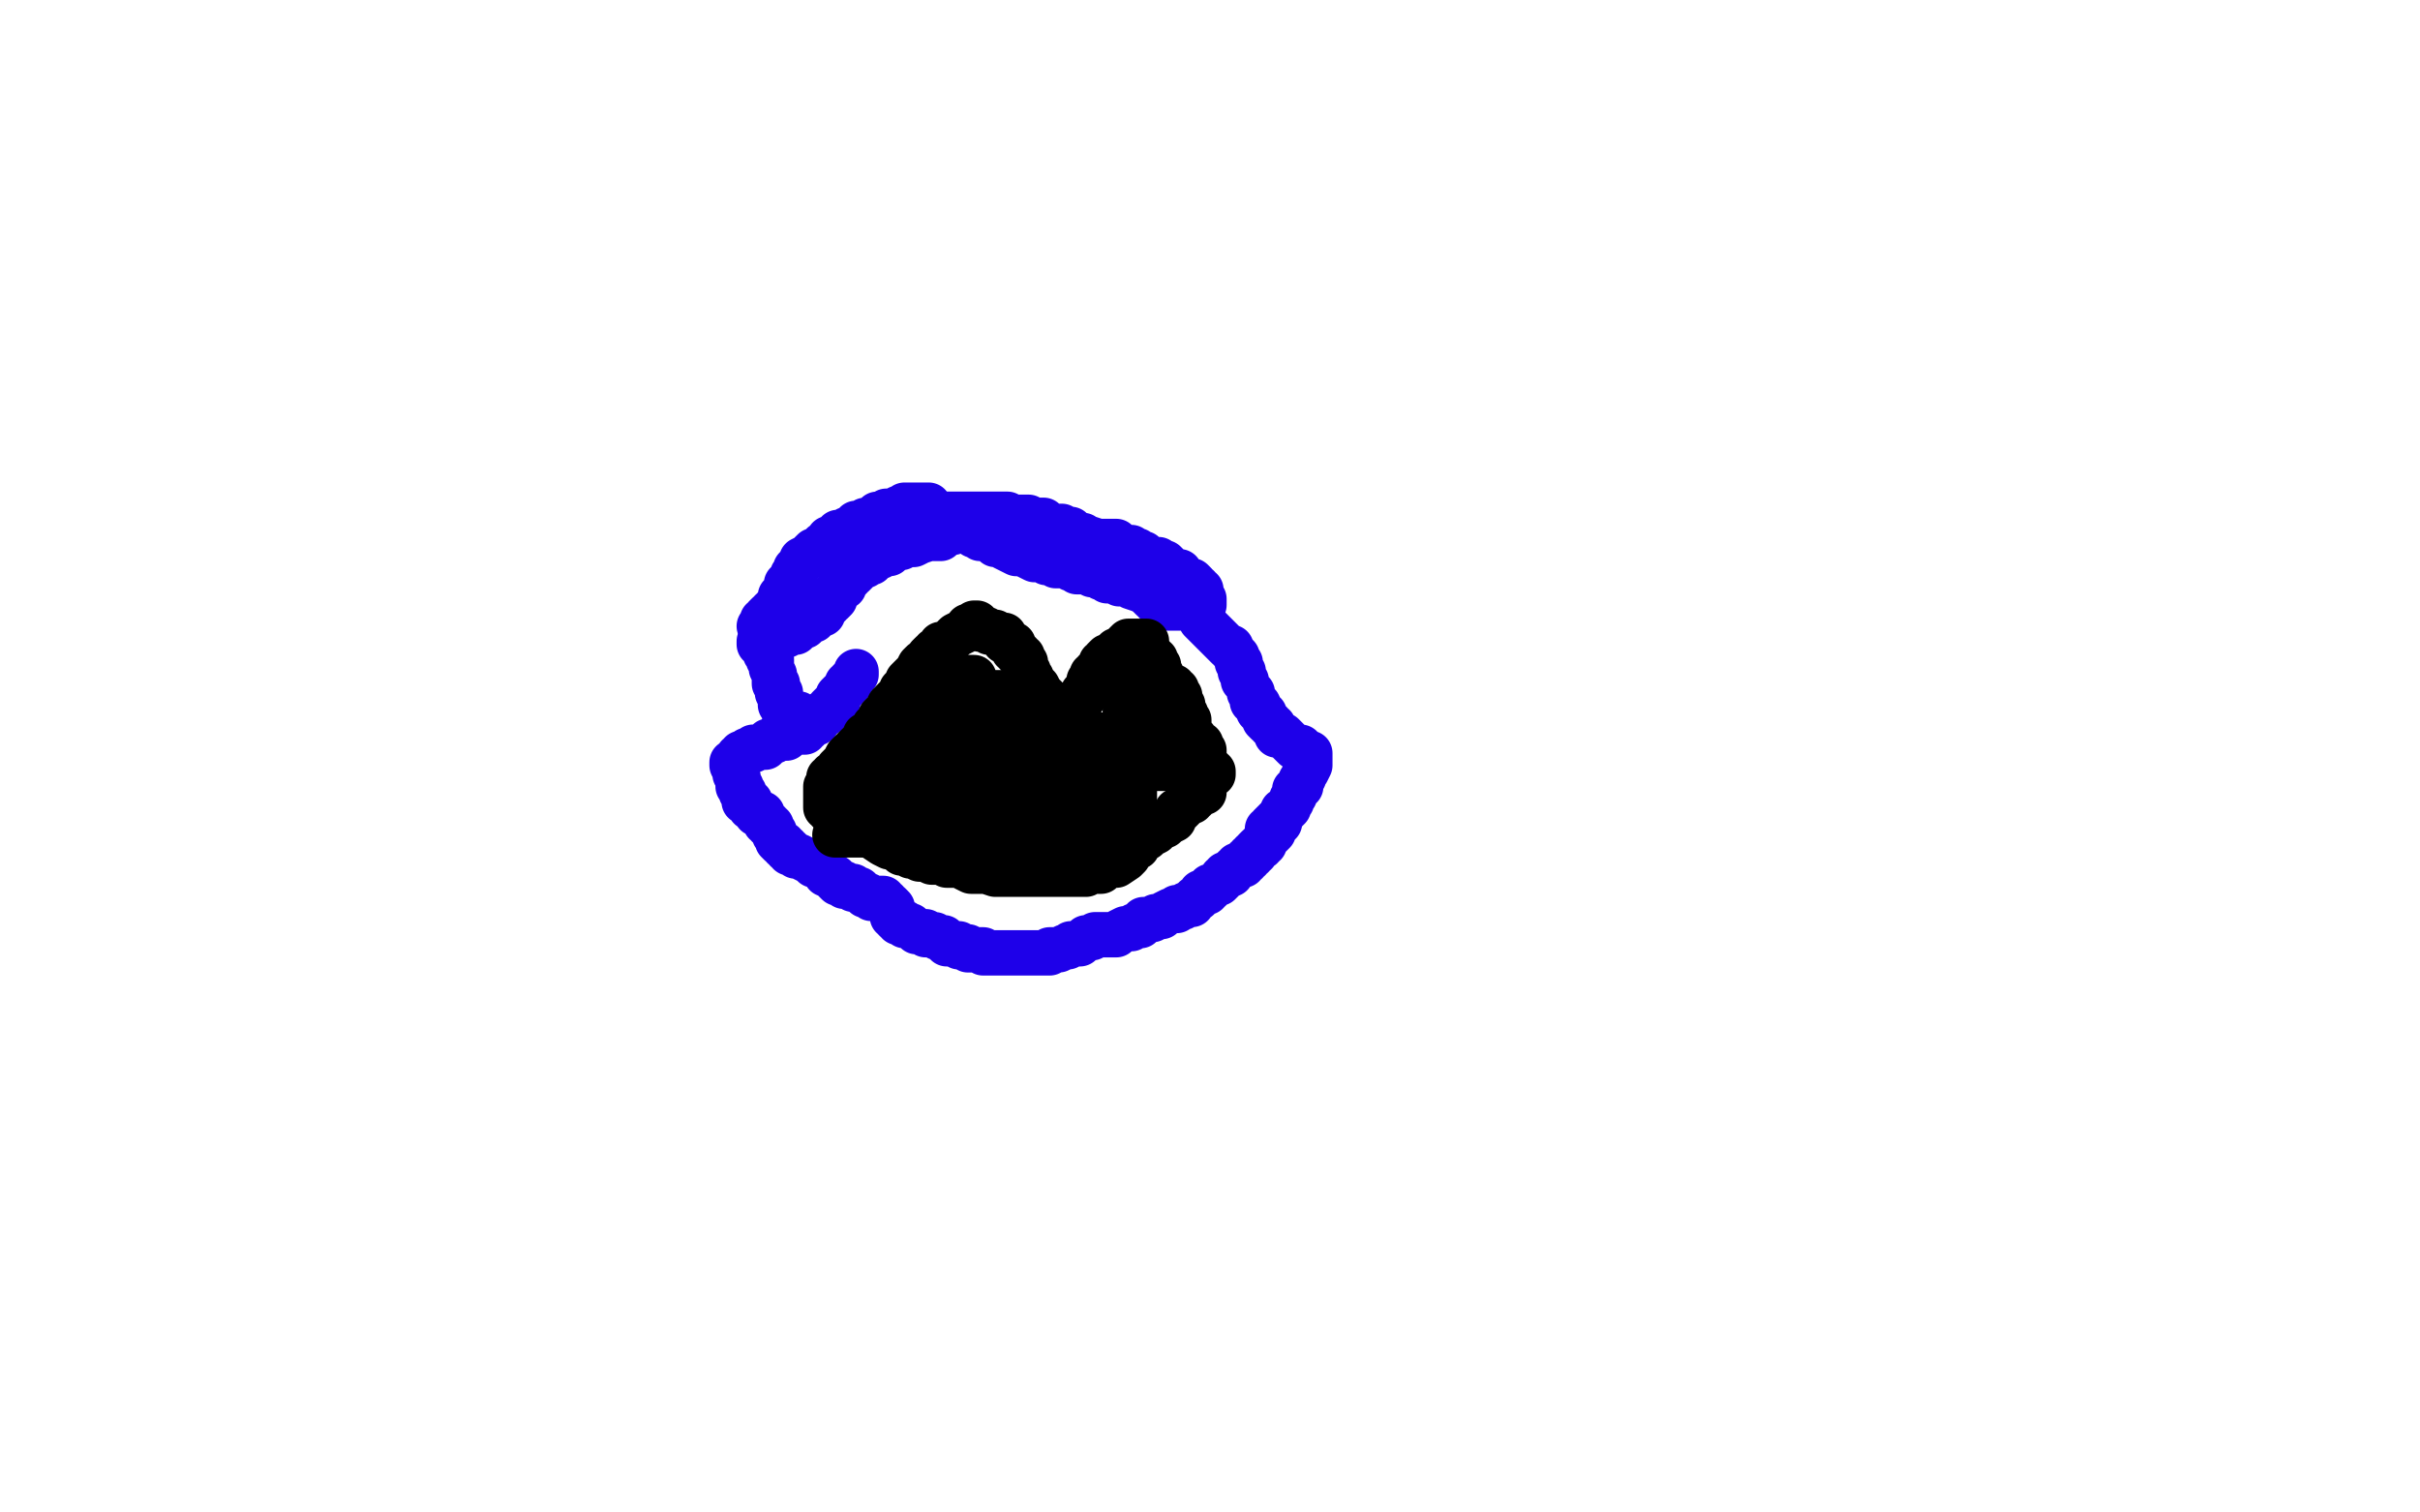 <?xml version="1.0" standalone="no"?>
<!DOCTYPE svg PUBLIC "-//W3C//DTD SVG 1.1//EN"
"http://www.w3.org/Graphics/SVG/1.1/DTD/svg11.dtd">

<svg width="800" height="500" version="1.1" xmlns="http://www.w3.org/2000/svg" xmlns:xlink="http://www.w3.org/1999/xlink" style="stroke-antialiasing: false"><desc>This SVG has been created on https://colorillo.com/</desc><rect x='0' y='0' width='800' height='500' style='fill: rgb(255,255,255); stroke-width:0' /><circle cx="358.5" cy="249.5" r="15" style="fill: #000000; stroke-antialiasing: false; stroke-antialias: 0; opacity: 1.0"/>
<circle cx="322.5" cy="250.5" r="15" style="fill: #000000; stroke-antialiasing: false; stroke-antialias: 0; opacity: 1.0"/>
<polyline points="322,250 323,250 323,250" style="fill: none; stroke: #ffffff; stroke-width: 30; stroke-linejoin: round; stroke-linecap: round; stroke-antialiasing: false; stroke-antialias: 0; opacity: 1.0"/>
<polyline points="358,248 358,249 358,249 358,250 358,250 358,251 358,251 359,251 359,251 359,252 359,252 359,253 359,253 357,253 357,253" style="fill: none; stroke: #ffffff; stroke-width: 30; stroke-linejoin: round; stroke-linecap: round; stroke-antialiasing: false; stroke-antialias: 0; opacity: 1.0"/>
<polyline points="341,249 340,249 340,249 339,249 339,249 336,249 336,249 332,249 332,249 330,249 330,249 328,249 328,249 326,249 326,249 325,249 323,249 322,249 319,249 314,249 312,248 312,245 312,244 312,243 312,242 313,241 317,240 321,237 325,237 327,235 328,235 328,237 327,241 326,246 325,251 321,262 318,268 317,270 316,271 314,271 313,271 310,267 308,264 308,262 308,258 308,251 310,245 311,240 314,236 317,234 319,233 320,233 320,234 322,241 326,256 329,271 330,285 330,290 330,289 330,287 332,284 332,279 335,269 338,263 346,255" style="fill: none; stroke: #ffffff; stroke-width: 30; stroke-linejoin: round; stroke-linecap: round; stroke-antialiasing: false; stroke-antialias: 0; opacity: 1.0"/>
<polyline points="378,227 378,229 378,229 378,231 378,231 378,233 378,233 378,237 378,237 377,246 377,246 376,253 376,253 376,256 376,256 375,257 375,257 374,258 371,258 361,258 345,255 333,254 321,254 310,253 297,251" style="fill: none; stroke: #ffffff; stroke-width: 30; stroke-linejoin: round; stroke-linecap: round; stroke-antialiasing: false; stroke-antialias: 0; opacity: 1.0"/>
<polyline points="423,270 423,271 423,271 423,272 423,272 422,272 422,273 421,274 421,275 420,276 419,277 418,278 418,279 417,279 417,280 416,280 415,281 415,282 414,282 414,283 413,283 413,284 412,284 412,285 411,285 411,286 410,286 409,286 409,287 408,287 407,288 407,289 406,289 405,289 405,290 404,290 404,291 403,292 402,292 401,293 400,293 400,294 399,294 399,295 398,295 397,295 397,296 396,297 395,297 394,298 394,299 393,299 392,299 391,300 390,300 389,300 389,301 387,301 385,302 384,303 383,303 382,303 381,304 380,304 379,304 378,304 378,305 377,306 376,306 375,306 374,307 372,307 370,308 369,309 367,309 366,309 365,309 364,309 363,309 362,309 361,310 360,310 359,310 358,311 357,312 355,312 354,312 353,313 352,313 350,314 349,314 348,314 347,314 347,315 345,315 344,315 343,315 341,315 340,315 338,315 337,315 336,315 335,315 333,315 331,315 330,315 329,315 328,315 327,315 325,315 325,314 324,314 323,314 322,314 321,314 320,314 320,313 319,313 318,313 317,313 317,312 316,312 315,312 314,312 313,312 313,311 312,311 312,310 311,310 310,310 309,309 307,309 306,309 306,308 304,308 303,308 302,307 301,306 300,306 299,306 299,305 298,305 297,305 297,304 296,304 296,303 295,303 295,302 295,300 294,299 293,299 293,298 292,298 292,297 291,297 289,297 288,297 287,296 286,296 285,295 284,294 282,294 282,293 280,293 279,293 279,292 277,292 276,291 276,290 275,290 274,289 273,289 273,288 272,287 270,286 269,286 269,285 268,285 266,284 264,283 263,283 262,282 261,282 261,281 260,281 260,280 259,280 259,279 258,279 257,278 257,277 256,276 256,275 255,274 255,273 254,273 254,272 253,272 253,271 252,270 252,269 250,269 250,268 249,267 248,267 248,266 248,265 247,265 246,265 246,264 246,263 246,262 245,262 245,261 245,260 244,260 244,259 244,258 244,257 243,256 243,255 242,253 242,252 243,252 244,251 244,250 245,250 245,249 246,249 247,249 247,248 248,248 249,248 249,247 250,247 251,247 252,247 253,247 253,246 254,246 254,245 255,245 256,245 256,244 257,244 258,244 259,244 260,244 260,243 261,243 263,242 264,242 265,242 266,242 266,241 267,241 267,240 268,240 268,239 269,239 270,239 270,238 271,237 272,236 273,236 273,235 274,235 274,234 275,233 276,233 276,232 277,232 277,231 277,230 278,229 279,228 280,227 280,226 281,226 281,225 283,223 283,222" style="fill: none; stroke: #1e00e9; stroke-width: 15; stroke-linejoin: round; stroke-linecap: round; stroke-antialiasing: false; stroke-antialias: 0; opacity: 1.0"/>
<polyline points="264,236 263,236 263,236 262,236 262,236 261,236 261,236 261,235 260,235 259,235 259,234 259,233 258,233 258,232 258,231 258,230 258,229 257,229 257,228 257,226 256,226 256,224 256,223 255,221 255,220 255,219 255,218 254,218 254,217 254,216 253,216 253,215 253,214 252,214 252,213 251,213 251,212 252,212 253,212 254,212 255,212 256,212 257,212 257,211 258,211 258,210 259,210 260,210 260,209 261,209 262,209 263,209 263,208 264,208 264,207 265,207 266,207 266,206 267,205 269,205 269,204 270,204 270,203 271,203 272,203 272,202 273,201 274,200 274,199 275,199 276,198 276,197 276,196 277,196 277,195 278,194 279,194 279,193 280,191 281,191 281,190 282,190 283,189 283,188 284,188 285,187 286,187 286,186 287,186 288,186 288,185 289,185 289,184 290,184 291,184 292,183 293,183 294,183 294,182 295,181 296,181 297,181 298,181 298,180 299,180 300,180 302,180 304,179 307,178 311,178 311,177 312,177 313,176 314,176 315,176 316,175 317,175 318,175 319,175 320,175 321,175 322,175 322,176 322,177 323,177 324,177 324,178 325,178 326,178 328,178 329,180 330,180 331,180 332,181 334,182 336,183 338,183 340,184 342,185 343,185 345,185 346,186 347,186 348,186 349,187 350,187 352,187 353,187 354,188 355,188 356,189 357,189 358,189 359,189 360,189 361,189 361,190 362,190 363,190 364,191 365,191 366,192 367,192 368,192 369,192 370,192 370,193 371,193 372,193 373,193 374,194 377,195 379,196 380,197 381,198 382,198 382,199 383,199 385,200 385,201 386,201 390,201 394,201 395,202 396,203 397,205 398,206 400,208 401,209 402,210 403,211 404,212 405,213 406,214 407,214 407,215 408,216 409,217 409,218 409,219 410,219 410,220 410,221 410,222 411,222 411,223 411,224 411,225 412,225 412,226 413,228 413,229 414,229 414,230 414,231 414,232 415,232 415,233 416,233 416,234 416,235 417,236 418,236 418,237 418,238 419,239 420,239 420,240 421,240 421,241 422,242 422,243 424,243 425,244 426,245 427,246 428,247 430,247 430,248 431,248 431,249 432,249 433,249 433,250 433,251 433,253 432,255 431,256 431,257 430,258 430,259 430,260 429,260 429,261 428,261 428,262 428,263 427,264 427,265 426,266 426,267 425,268 424,268 424,269 423,270 422,271 421,272 420,273 420,274 419,274" style="fill: none; stroke: #1e00e9; stroke-width: 15; stroke-linejoin: round; stroke-linecap: round; stroke-antialiasing: false; stroke-antialias: 0; opacity: 1.0"/>
<polyline points="398,200 398,199 398,199 398,198 398,198 397,198 397,198 397,197 397,197 397,196 397,196 397,195 397,195 396,195 396,195 396,194 395,194 395,193 394,192 393,192 392,192 391,191 390,191 390,190 390,189 388,189 387,188 386,187 385,186 384,186 383,186 383,185 382,185 381,185 380,185 379,184 378,184 378,183 377,183 376,182 375,182 374,182 374,181 373,181 372,181 371,181 370,180 369,179 368,179 366,179 364,179 363,179 360,178 359,178 358,177 357,177 356,177 355,176 354,175 353,175 352,175 351,174 349,174 348,174 347,174 346,173 345,172 343,172 342,172 341,172 340,171 339,171 337,171 336,171 335,171 334,171 333,170 332,170 331,170 330,170 329,170 328,170 327,170 326,170 325,170 324,170 323,170 322,170 321,170 320,170 319,170 318,170 317,170 316,170 315,170 314,170 313,170 312,170 311,170 310,170 309,170" style="fill: none; stroke: #1e00e9; stroke-width: 15; stroke-linejoin: round; stroke-linecap: round; stroke-antialiasing: false; stroke-antialias: 0; opacity: 1.0"/>
<polyline points="307,167 306,167 306,167 305,167 305,167 304,167 304,167 303,167 303,167 302,167 302,167 301,167 300,167 299,167 299,168 298,168 297,168 297,169 295,169 294,169 293,169 293,170 292,170 291,170 290,170 289,171 289,172 288,172 287,172 286,172 286,173 285,173 283,173 283,174 282,174 281,175 280,175 279,176 278,176 277,176 277,177 276,177 276,178 274,178 274,179 272,180 271,181 270,182 269,182 268,183 268,184 267,184 265,185 265,186 264,187 263,188 263,189 263,190 262,190 262,191 262,192 261,192 261,193 260,193 260,194 260,195 259,196 259,197 258,197 258,198 258,199 258,200 257,200 256,201 256,202 255,202 255,203 254,203 253,204 253,205 252,205 252,206 251,207" style="fill: none; stroke: #1e00e9; stroke-width: 15; stroke-linejoin: round; stroke-linecap: round; stroke-antialiasing: false; stroke-antialias: 0; opacity: 1.0"/>
<polyline points="401,256 401,255 401,255 400,255 400,255 400,254 400,254 399,254 399,254 398,254 398,253 398,252 398,251 398,250 398,249 398,248 397,248 397,247 397,246 396,246 395,246 395,245 395,244 394,244 394,243 393,243 393,242 393,241 393,240 393,239 393,238 392,238 392,237 392,236 391,236 391,235 391,234 391,233 390,233 390,232 390,231 390,230 389,229 389,228 388,228 388,227 387,227 386,227 386,226 385,226 384,226 384,225 384,224 384,223 383,223 383,222 383,221 383,220 382,220 382,219 382,218 381,218 381,217 380,217 380,216 379,216 379,215 379,214 379,213 379,212 378,212 377,212 376,212 375,212 374,212 373,212 372,213 371,214 370,215 369,215 368,216 368,217 367,217 366,217 365,218 365,219 364,219 364,220 364,221 363,221 362,222 362,223 361,223 361,224 361,225 360,225 360,226 360,227 360,228 359,228 359,229 358,229 358,230 358,231 357,231 357,232 356,232 355,233 355,234 355,235 354,235 354,236 353,236 353,237 352,237 352,238 351,238 351,237 350,237 350,236 349,235 349,234 348,234 347,232 346,231 345,230 344,229 343,227 342,226 341,225 341,224 340,224 340,223 340,222 339,222 339,221 339,220 339,219 338,219 338,218 338,217 337,217 337,216 336,216 336,215 335,215 335,214 335,213 334,213 333,212 332,212 332,211 332,210 331,210 330,210 329,209 328,209 327,209 326,208 325,208 324,208 324,207 323,207 323,206 322,206 321,207 320,207 320,208 318,209 316,210 314,212 313,213 312,213 311,213 311,215 310,215 309,215 309,216 308,216 307,217 307,218 305,219 304,220 303,222 302,223 300,225 300,226 299,227 298,228 298,229 297,230 296,231 295,232 295,233 294,233 293,235 292,236 291,237 291,238 290,239 289,240 289,241 288,242 287,243 286,243 286,244 285,245 284,246 283,247 282,248 280,250 279,252 278,253 277,254 276,256 275,256 275,257 274,257 274,258 274,259 274,260 273,260 273,261 273,262 273,263 273,264 273,265 273,266 273,267 274,267 274,268 275,268 276,268 276,269 277,269 277,270 278,270 281,272 282,272 284,274 287,276 289,277 292,279 294,280 296,280 298,282 299,282 301,283 302,283 304,284 306,284 308,285 310,285 312,285 313,285 313,286 315,286 316,286 318,286 319,287 321,288 323,288 326,288 329,289 331,289 335,289 338,289 342,289 345,289 348,289 351,289 354,289 355,289 357,289 359,289 360,288 362,288 363,288 364,288 365,287 367,286 368,286 369,286 372,284 373,283 374,281 376,280 377,278 378,277 379,277 380,276 382,275 382,274 384,273 385,273 386,272 388,271 388,270 389,269 389,268 390,268 391,267 392,266 393,265 394,265 394,264 395,264 395,263 396,263 397,262 398,262" style="fill: none; stroke: #000000; stroke-width: 15; stroke-linejoin: round; stroke-linecap: round; stroke-antialiasing: false; stroke-antialias: 0; opacity: 1.0"/>
<polyline points="367,269 366,269 366,269 366,268 366,268 365,268 365,268 365,267 364,267 364,266 363,266 362,266 362,265 362,264 361,264 361,263 360,263 360,262 359,262 359,261 358,261 358,260 357,260 356,260 355,260 355,261 354,262 354,263 353,264 352,264 352,265 351,265 351,266 350,266 349,267 348,267 348,268 348,267 347,267 347,266 347,265 346,265 345,265 345,264 345,263 344,263 344,262 343,262 343,261 342,261 341,261 340,261 339,261 338,261 337,261 336,261 335,261 334,261 334,262 333,262 332,263 331,264 330,265 329,266 328,267 327,269 326,269 326,270 325,271 324,272 324,273 323,273 322,274 322,275 321,276 320,276 320,277 319,277 320,277 320,278 321,278 322,278 323,278 324,278 324,279 325,279 326,280 327,280 327,281 328,281 329,281 330,281 331,281 331,282 332,282 333,282 333,283 334,283 336,283 337,284 338,284 340,284 341,284 342,284 344,285 346,285 347,285 348,285 350,285 351,285 352,284 353,284 354,284 355,282 356,282 357,282 357,281 357,280 358,279 358,278 359,278 359,277 360,277 360,275 361,275 361,274 362,274 363,273 364,273" style="fill: none; stroke: #000000; stroke-width: 5; stroke-linejoin: round; stroke-linecap: round; stroke-antialiasing: false; stroke-antialias: 0; opacity: 1.0"/>
<polyline points="355,272 354,273 354,273 352,274 352,274 351,274 351,274 350,275 350,275 349,276 349,276 348,276 347,276 346,276 345,276 344,276 343,276 342,276 341,276 340,276" style="fill: none; stroke: #000000; stroke-width: 5; stroke-linejoin: round; stroke-linecap: round; stroke-antialiasing: false; stroke-antialias: 0; opacity: 1.0"/>
<polyline points="355,275 354,275 354,275 353,275 353,275 352,275 352,275 351,275 351,275 350,275 349,275 348,275 348,276 348,277 347,277 347,278 346,278 346,279 345,279 344,279 344,280 343,280 342,281 341,281" style="fill: none; stroke: #000000; stroke-width: 5; stroke-linejoin: round; stroke-linecap: round; stroke-antialiasing: false; stroke-antialias: 0; opacity: 1.0"/>
<polyline points="350,276 350,277 350,277 350,278 350,278 350,279 350,280 350,281 351,281 352,281 353,281 354,281 355,280 355,279 356,279 356,278 357,278 356,277 355,277 354,277 353,277 352,277 351,277 351,276 350,276 349,276 348,276 347,276 345,276 343,277 343,278 342,279 341,280 341,281 341,282 341,283 341,284 341,285 342,285 343,285 344,285 345,285" style="fill: none; stroke: #000000; stroke-width: 5; stroke-linejoin: round; stroke-linecap: round; stroke-antialiasing: false; stroke-antialias: 0; opacity: 1.0"/>
<polyline points="347,279 348,279 348,279 349,279 349,279 350,279 350,279 352,279 352,279 354,279 354,279 355,279 355,278 356,278 356,277 357,277 357,276 357,275 357,274 356,274 356,273 355,273 354,273 353,273 352,273 351,273 350,273 349,273 348,273 347,273 347,274 346,274 345,274 345,275 344,275 343,275 342,275 341,275 340,275 339,275 338,275 339,275 340,275 340,276 341,276 342,276 343,276 344,276 345,276 346,276 347,276 349,276 350,276 351,276 352,276 352,275 353,275 354,274 354,273 354,272 354,271 354,270 355,270 356,270 357,270 358,270 359,270 358,270 357,270 357,271 356,271 355,271 355,272 354,272 353,272 352,273 351,274 351,275 350,275 350,276 349,276 348,276 348,277 347,277 346,277 346,278 345,278 344,278 343,278 343,279 342,279 341,279 340,279 340,280 339,280 338,280 337,280 338,280 339,280 340,280 341,280 342,280 343,280 344,280 345,280 346,280 347,280 346,280 347,281 348,281 349,281 350,281 351,281" style="fill: none; stroke: #ffffff; stroke-width: 5; stroke-linejoin: round; stroke-linecap: round; stroke-antialiasing: false; stroke-antialias: 0; opacity: 1.0"/>
<polyline points="364,273 363,273 363,273 362,273 362,273 361,273 361,273 361,274 361,274 360,274 360,275 359,276 358,277 357,277 357,278 356,279 356,280 355,281 354,281 353,281 353,282 352,282 352,283 351,283 350,283 349,283 349,284 348,284 347,284 346,284 345,284 344,284 343,284 342,284 341,284 340,284 339,284 338,284 337,284 336,284 335,284 334,284 333,284 332,284 331,284 331,283 330,283 329,283 329,282 328,282" style="fill: none; stroke: #000000; stroke-width: 5; stroke-linejoin: round; stroke-linecap: round; stroke-antialiasing: false; stroke-antialias: 0; opacity: 1.0"/>
<polyline points="346,274 345,274 345,274 344,274 344,274 343,274 343,274 343,273 342,273 341,273 340,273 339,273 338,273 337,273 336,273 335,274 335,275" style="fill: none; stroke: #000000; stroke-width: 5; stroke-linejoin: round; stroke-linecap: round; stroke-antialiasing: false; stroke-antialias: 0; opacity: 1.0"/>
<polyline points="331,229 330,229 330,229 329,229 329,229 328,229 328,229 327,229 327,230 326,230 325,230 324,230 323,230 322,230 321,230 321,231 320,231 320,232 320,231 321,231 321,230 322,230 323,229 323,228 323,227 323,226 322,226 322,225 322,224 321,224 320,224 319,224 318,224 317,225 316,226 315,226 315,227 315,228 314,229 313,229 312,231 311,232 310,233 309,233 308,235 307,235 307,236 306,237 305,237 305,238 304,238 304,239 306,239 307,236 309,236 311,233 313,231 313,232 313,233 313,234 312,234 312,235 311,237 309,239 308,241 307,242 305,244 303,246 301,248 300,250 298,252 296,253 295,254 293,255 293,256 292,256 291,257 291,258 290,258 290,259 289,259 289,260 289,261 288,262 288,263 288,264 287,264 288,264 289,264 290,264 291,264 292,264 293,264 294,264 295,264 296,264 297,264 297,265 297,266 298,266 298,267 298,268 299,268 299,269 299,270 300,270 301,270 301,271 301,272 302,272 302,273 303,273 304,273 305,273 306,273 307,273 308,273 309,273 310,273 312,273 313,272 313,271 314,270 314,269 314,268 315,268 315,267 315,266 315,265 316,265 316,264 317,263 318,262 318,261 319,261 320,260 320,259 320,258 321,258 321,257 321,256 321,255 320,255 319,256 320,255 321,255 321,254 323,254 323,253 324,253 324,252 324,251 325,251 325,250 325,249 326,248 326,247 326,246 325,246 324,246 323,246 322,246 321,246 320,246 319,246 318,246 317,246 316,246 315,246 314,248 311,250 309,253 308,255 308,256 308,257 308,258 307,258 306,258 305,259 305,260 304,260 303,260 302,260 301,260 300,260 300,259 300,258 300,257 301,257 301,256 302,255" style="fill: none; stroke: #000000; stroke-width: 15; stroke-linejoin: round; stroke-linecap: round; stroke-antialiasing: false; stroke-antialias: 0; opacity: 1.0"/>
<polyline points="376,231 376,232 376,232 376,233 376,233 376,234 376,234 376,235 376,235 376,236 376,237 375,237 375,238 375,239 374,239 374,240 374,241 374,243 374,244 374,245 374,246 374,247 374,248 374,249 374,250 375,250 375,251 375,252 376,252 376,253 377,253 377,254 378,254 379,254 380,254 381,254 382,254 383,254 384,254 385,254 386,254 387,254 387,253 387,252 387,250 386,249 385,249 385,248 384,248 384,247 383,247 382,246 381,246 380,245 380,244 379,243 379,242 379,241 379,240 379,239 379,238 379,236 378,236 378,234 378,233 377,231 377,230 376,230 376,229 375,229 375,228 374,227 373,227 372,227 372,228 372,229 372,231 372,232 372,235 372,237 372,238 372,239 372,241 371,241 371,242 371,243 370,244 370,245 370,247 369,248 369,249 369,250 369,251 370,252 370,253 371,254 371,255 371,256 372,256 372,257 372,258 373,258 374,258 374,259 374,260 374,261 375,261 375,262 375,263 375,264 375,265 375,266 375,267 375,268 375,269 374,269 374,270 373,270 373,271 373,272 372,273 371,275 371,276 370,277 370,278 370,279" style="fill: none; stroke: #000000; stroke-width: 15; stroke-linejoin: round; stroke-linecap: round; stroke-antialiasing: false; stroke-antialias: 0; opacity: 1.0"/>
<polyline points="364,243 363,243 363,243 362,243 362,243 361,243 361,243 360,243 360,242 359,242 358,242 357,242 356,242 355,242 354,242 353,242 352,242 351,242 350,242 349,242 349,243 348,243 347,243 346,244 345,244 344,245 343,245 342,245 341,245 340,245 339,245 338,245 337,245 337,244 336,244 335,243 335,242 334,242 333,242 333,241 332,241 331,241 330,240 330,239 331,239 332,239 333,239 334,239 335,239 336,239 337,239 338,239 339,239 339,240 340,240 340,241 339,242 339,243 338,243 337,243 336,244 336,245 335,245 334,246 333,247 332,247 332,248 331,249 331,250 330,250 330,251 329,251 329,252 329,253 328,253 327,253 327,254 328,253 328,252 329,252 330,250 331,250 331,249 332,249 333,248 333,247 334,247 335,247 336,247 336,246 337,246 338,246 339,246 340,246 341,246 340,246 339,246 339,247 338,247 338,248 337,248 337,249 336,249 335,249 335,250 334,250 334,251 333,251 332,251 332,252 331,252 331,253 330,253 329,253 328,253 327,253 326,253 325,253 324,254 325,254 326,253 326,252 327,252 327,251 327,250 328,250 328,249 329,249 329,248 330,247 331,247 331,246 332,246 333,246 333,245 334,245 335,245 336,245 337,245 338,245 339,245 340,245 341,245 342,245 343,245 344,245 345,245 346,245 346,244 347,244 348,244 349,244 350,245 351,245 352,245 353,246 354,246 355,246 355,247 355,248 356,248 357,249 357,250 358,250 359,250 359,251 360,251 361,251 362,251 363,251 364,252 365,252 365,253 366,253 366,254 366,255 367,255 368,255 368,256 368,257 369,257 369,258 369,259 370,259 370,260 370,261 371,261 371,262 372,262 372,263 372,264 372,265 373,265 373,266 373,267 373,268 373,269 372,269 372,270 371,271 371,272 370,272 370,273 369,273 369,274 369,275 368,275 367,275 367,276 366,276 365,277 365,278 364,278" style="fill: none; stroke: #000000; stroke-width: 15; stroke-linejoin: round; stroke-linecap: round; stroke-antialiasing: false; stroke-antialias: 0; opacity: 1.0"/>
<polyline points="314,267 315,266 315,266 316,266 316,266 317,266 317,265 318,265 319,265 319,264 320,264 321,264 322,264 323,264 324,264 325,264 326,264 326,263 327,263 328,263 329,263 330,263 331,262 332,261 332,260 333,259 333,258 333,257 334,256 334,255 334,254 334,253 335,252 336,252 337,252 338,252 339,252 340,252 340,253 341,253 341,254 341,255 342,255 342,256 343,256 344,256 344,257 344,258 345,258 345,259 346,259 347,259 347,260 347,261 348,261 349,261 349,260 350,260 350,259 350,258 351,257 350,258 350,257 350,256 349,256 349,255 349,254 349,253 349,252 349,251 349,250 348,250 347,250 346,250 345,250 344,250 344,251 343,251 342,251 341,252 341,253 340,253 339,254 339,255 338,255 338,256 338,257 337,257 337,258 336,258 336,259 335,259 335,260 335,261 334,261 333,262 332,262" style="fill: none; stroke: #000000; stroke-width: 5; stroke-linejoin: round; stroke-linecap: round; stroke-antialiasing: false; stroke-antialias: 0; opacity: 1.0"/>
<polyline points="350,272 349,272 349,272 347,272 347,272 346,272 346,272 345,272 345,272 343,272 343,272 341,272 341,272 337,273 337,273 333,273 331,273 328,274 326,274 324,274 323,274 322,274 323,274 325,274 327,274 331,273 344,271 352,271 359,268 363,266 365,265 366,265 367,264 368,264 368,263 369,262 370,262 368,262 364,262 362,264 357,266 344,271 334,274 322,277 315,279 312,280 313,280 314,280 315,280 317,280 321,280 324,280 328,280 331,280 337,280 343,280 350,280 355,279 357,279 358,279 359,279 360,279 360,280 360,281 359,281 359,282 358,282 356,282 352,282 346,282 331,282 321,281 315,280 311,280 310,280" style="fill: none; stroke: #000000; stroke-width: 15; stroke-linejoin: round; stroke-linecap: round; stroke-antialiasing: false; stroke-antialias: 0; opacity: 1.0"/>
<polyline points="333,258 334,258 334,258 335,258 335,258 337,258 340,257 342,256 349,255 352,253 354,253 355,253 357,253 360,252 362,252 364,252 365,251 366,250 368,250 367,251 365,252 363,253 355,258 345,264 335,268 317,273 300,276 286,276 278,276 276,276 277,275 278,275 280,273 286,271 292,268 307,263 332,256 351,254 369,253 378,252 380,252 378,253 377,255 375,256 372,258 366,262 364,263 363,264 363,265 362,265 361,265" style="fill: none; stroke: #000000; stroke-width: 15; stroke-linejoin: round; stroke-linecap: round; stroke-antialiasing: false; stroke-antialias: 0; opacity: 1.0"/>
</svg>
